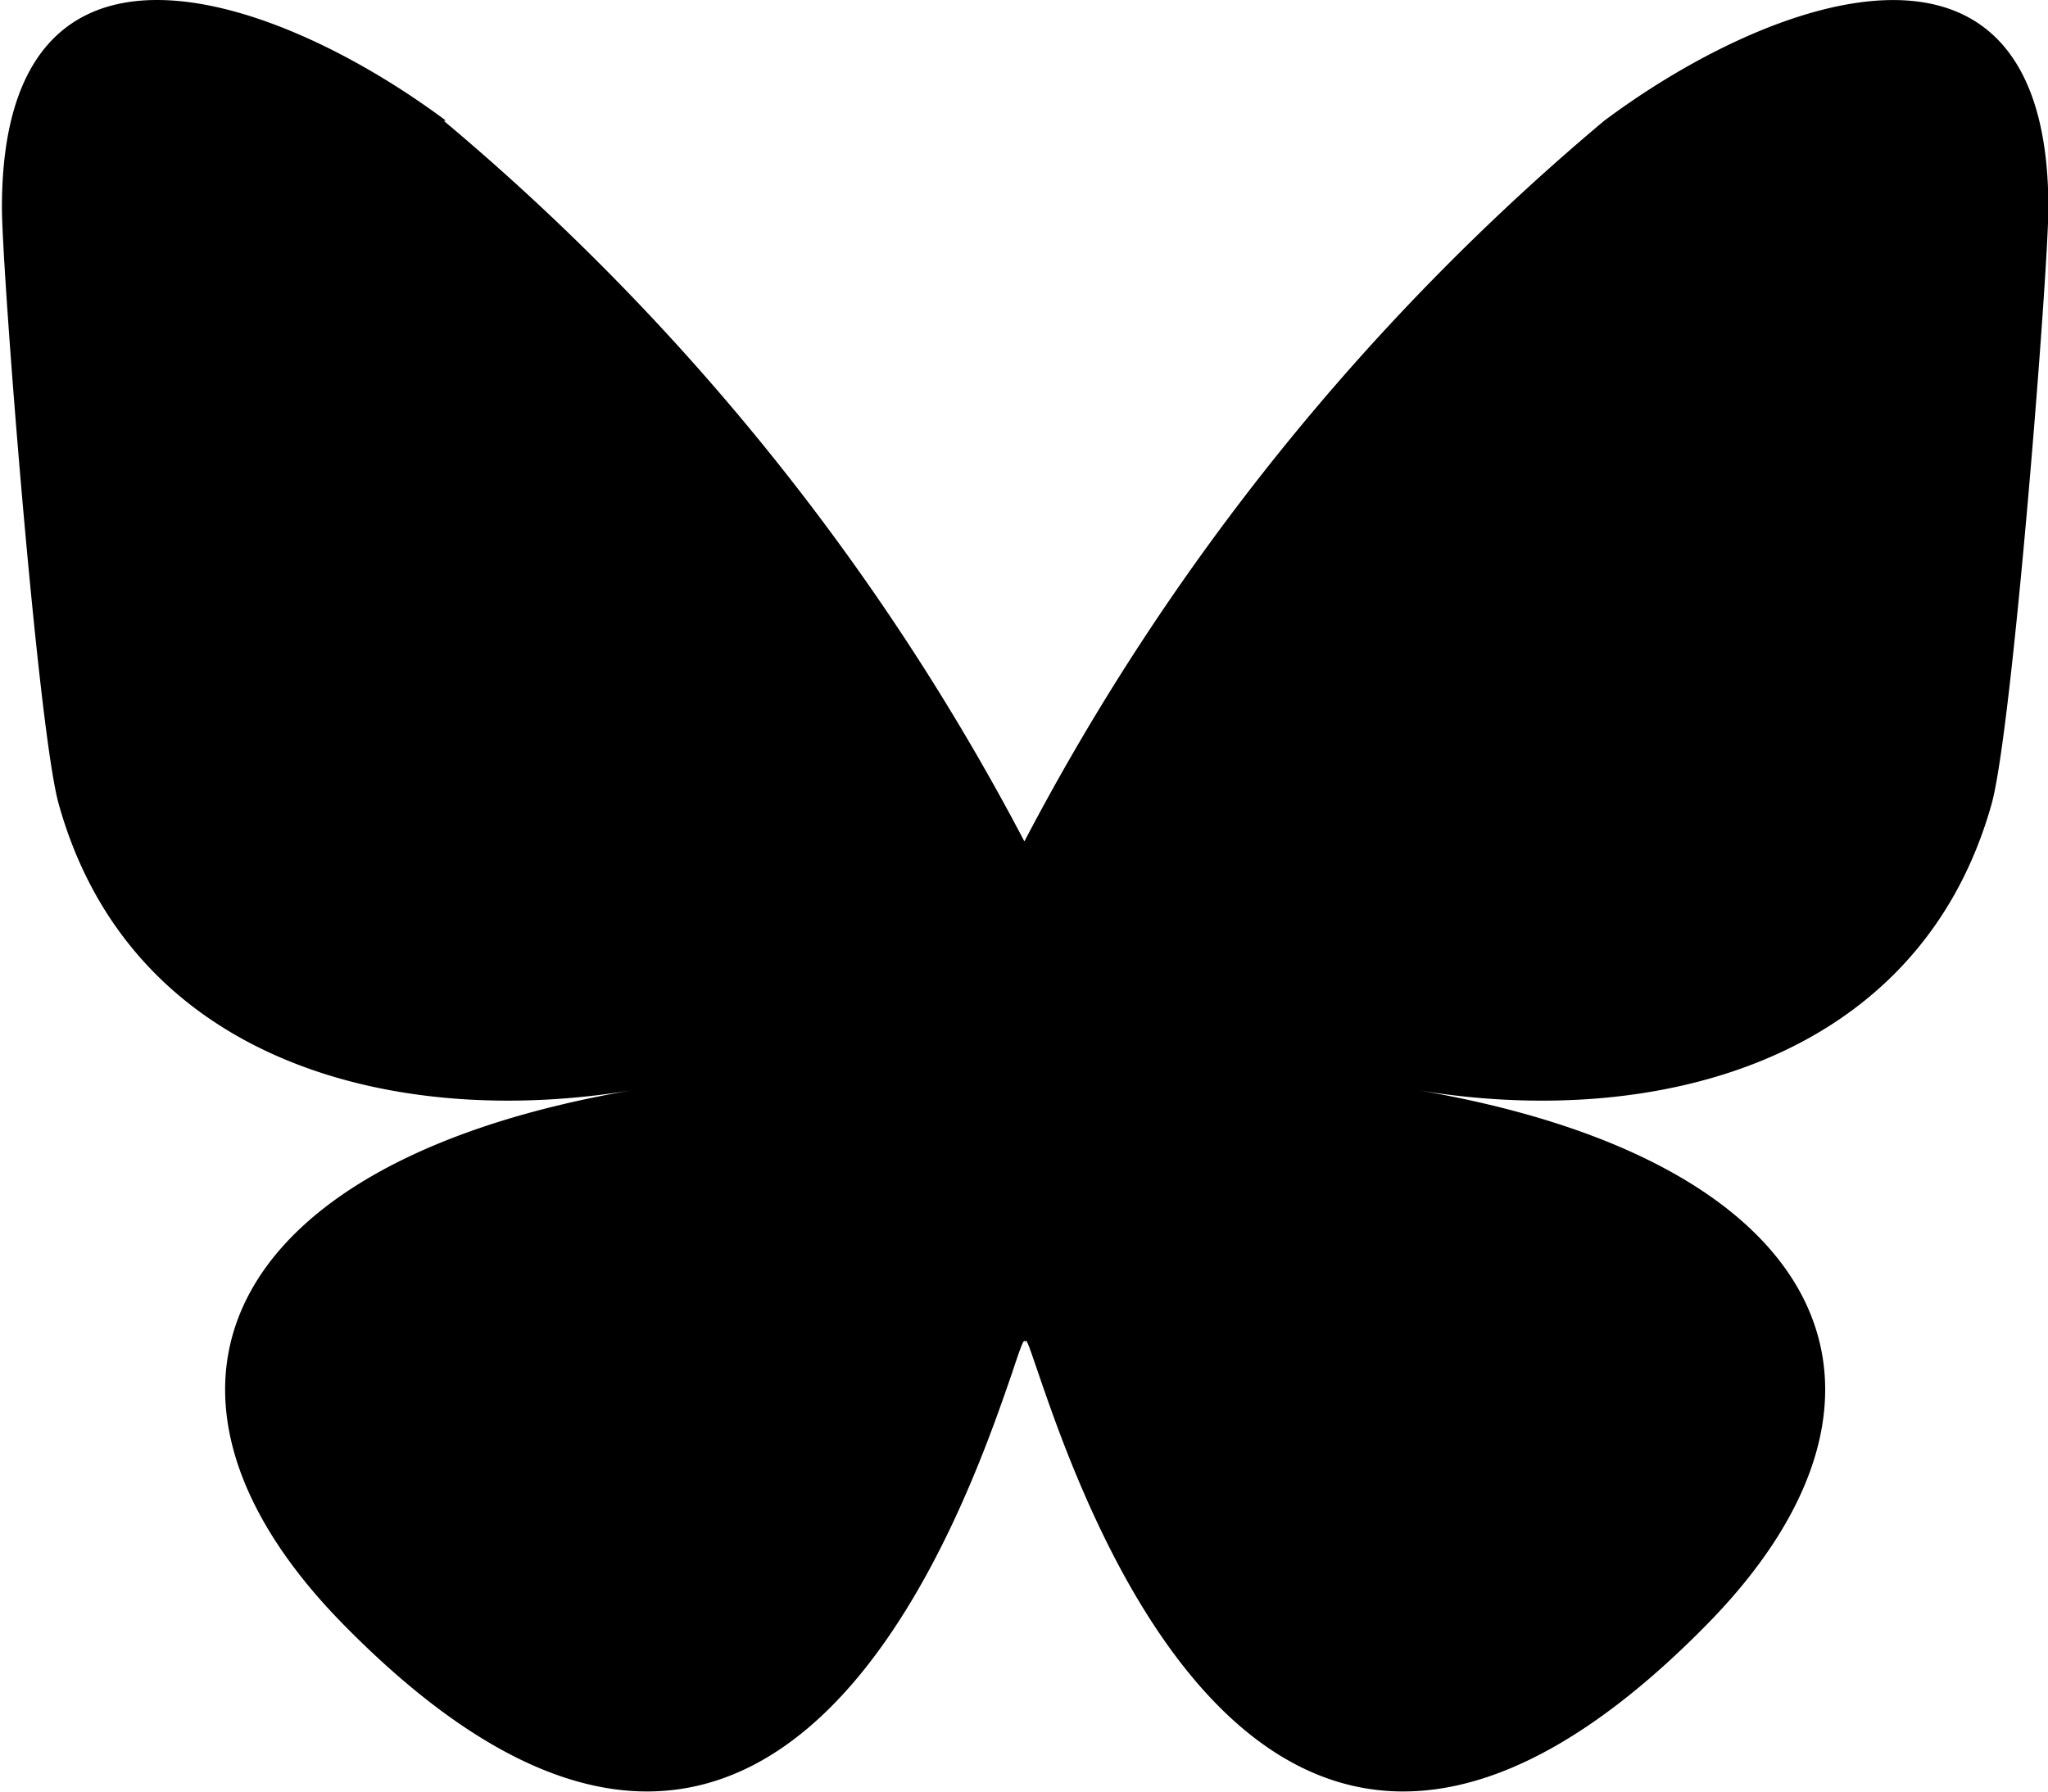 <svg xmlns="http://www.w3.org/2000/svg" width="16" height="14" viewBox="0 0 16 14"><path d="M3.468.945a18.631 18.631 0 0 1 4.535 5.63 18.632 18.632 0 0 1 4.528-5.63c1.324-.99 3.472-1.754 3.472.677 0 .486-.28 4.079-.444 4.662-.571 2.028-2.652 2.546-4.5 2.232 3.236.547 4.059 2.36 2.281 4.173-3.376 3.443-4.853-.864-5.231-1.967-.069-.2-.1-.3-.1-.216 0-.08-.033.014-.1.216-.378 1.1-1.855 5.411-5.231 1.967C.9 10.876 1.723 9.063 4.959 8.516c-1.851.313-3.932-.2-4.5-2.232C.295 5.701.015 2.107.015 1.622c0-2.431 2.145-1.667 3.468-.68Z"/></svg>